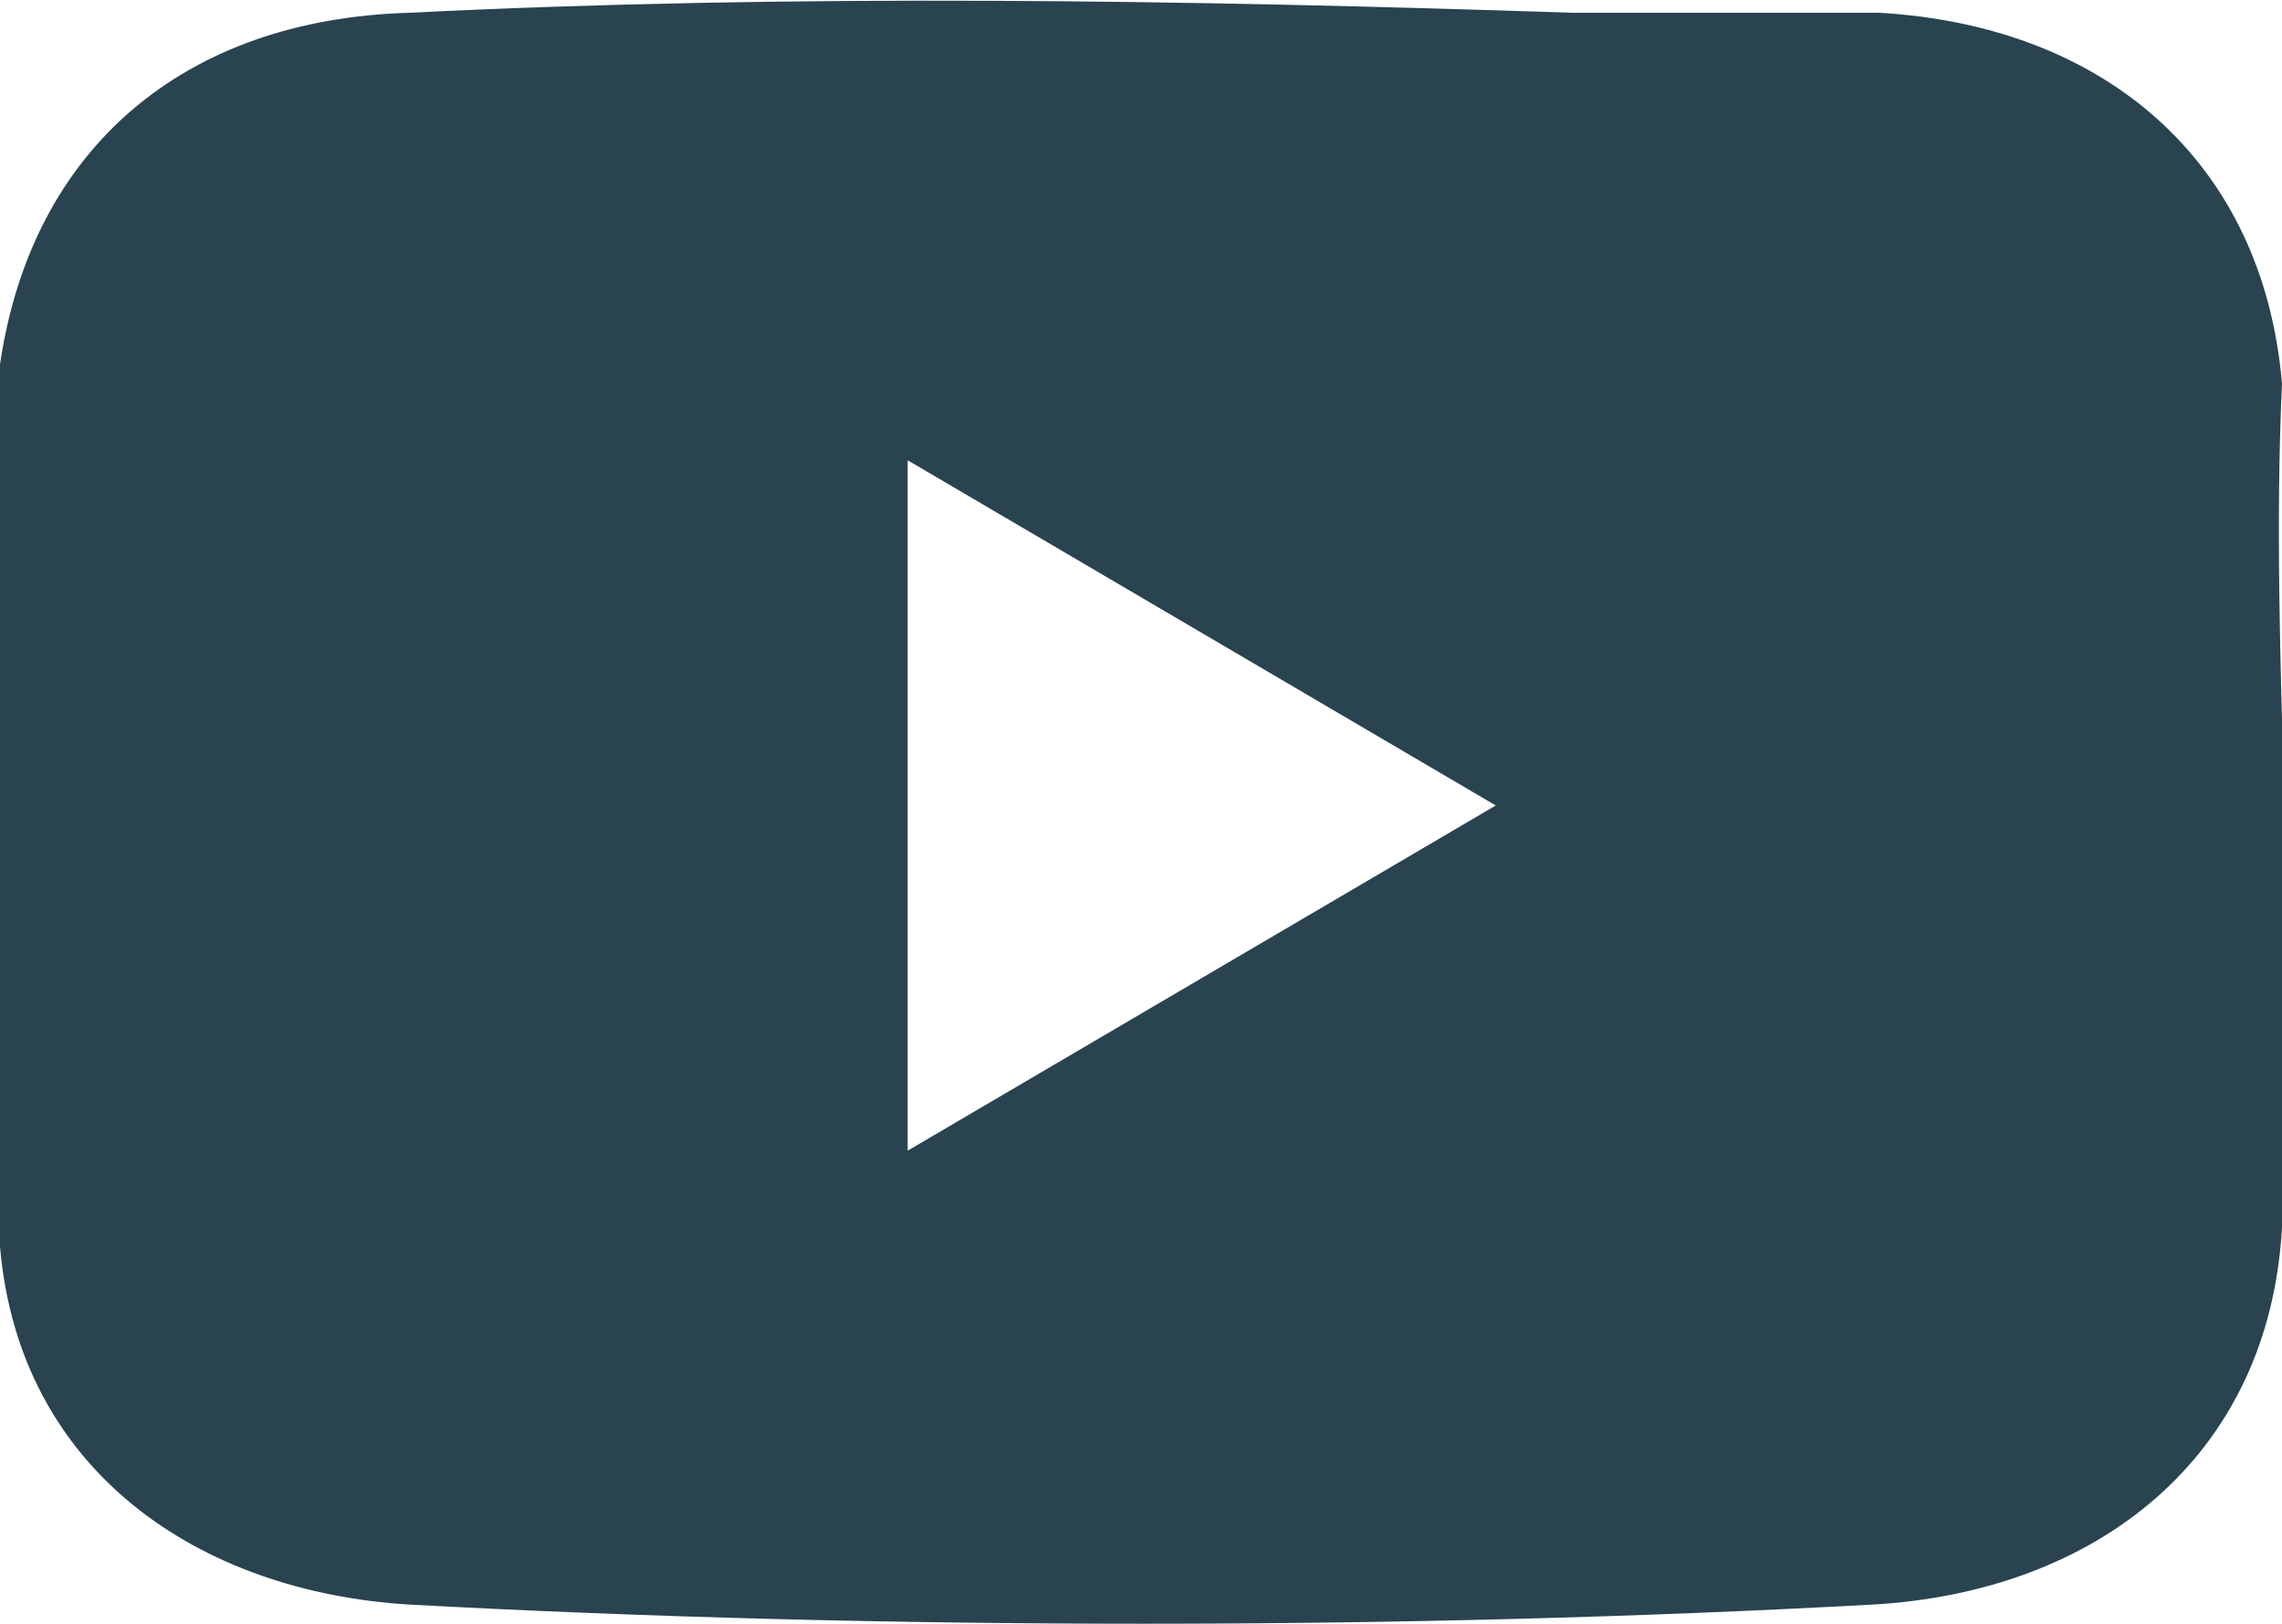 <?xml version="1.0" encoding="UTF-8"?> <svg xmlns="http://www.w3.org/2000/svg" id="_Слой_2" version="1.1" viewBox="0 0 35.7 25.4"><defs><style> .st0 { fill: #294350; } </style></defs><g id="_Слой_1-2"><path class="st0" d="M0,19.5V5.7C.5,2.3,2.9.3,6.4.2c6-.3,12.2-.2,18.2,0,1.6,0,3.2,0,4.8,0,3.5.2,6,2.3,6.3,5.8-.2,4.3.3,8.9,0,13.2-.2,3.6-2.9,5.7-6.4,5.9-7.3.4-15.5.4-22.9,0C3.1,24.9.3,23,0,19.5h0ZM14.2,18l9.2-5.4-9.2-5.4v10.8h0Z"></path></g></svg> 